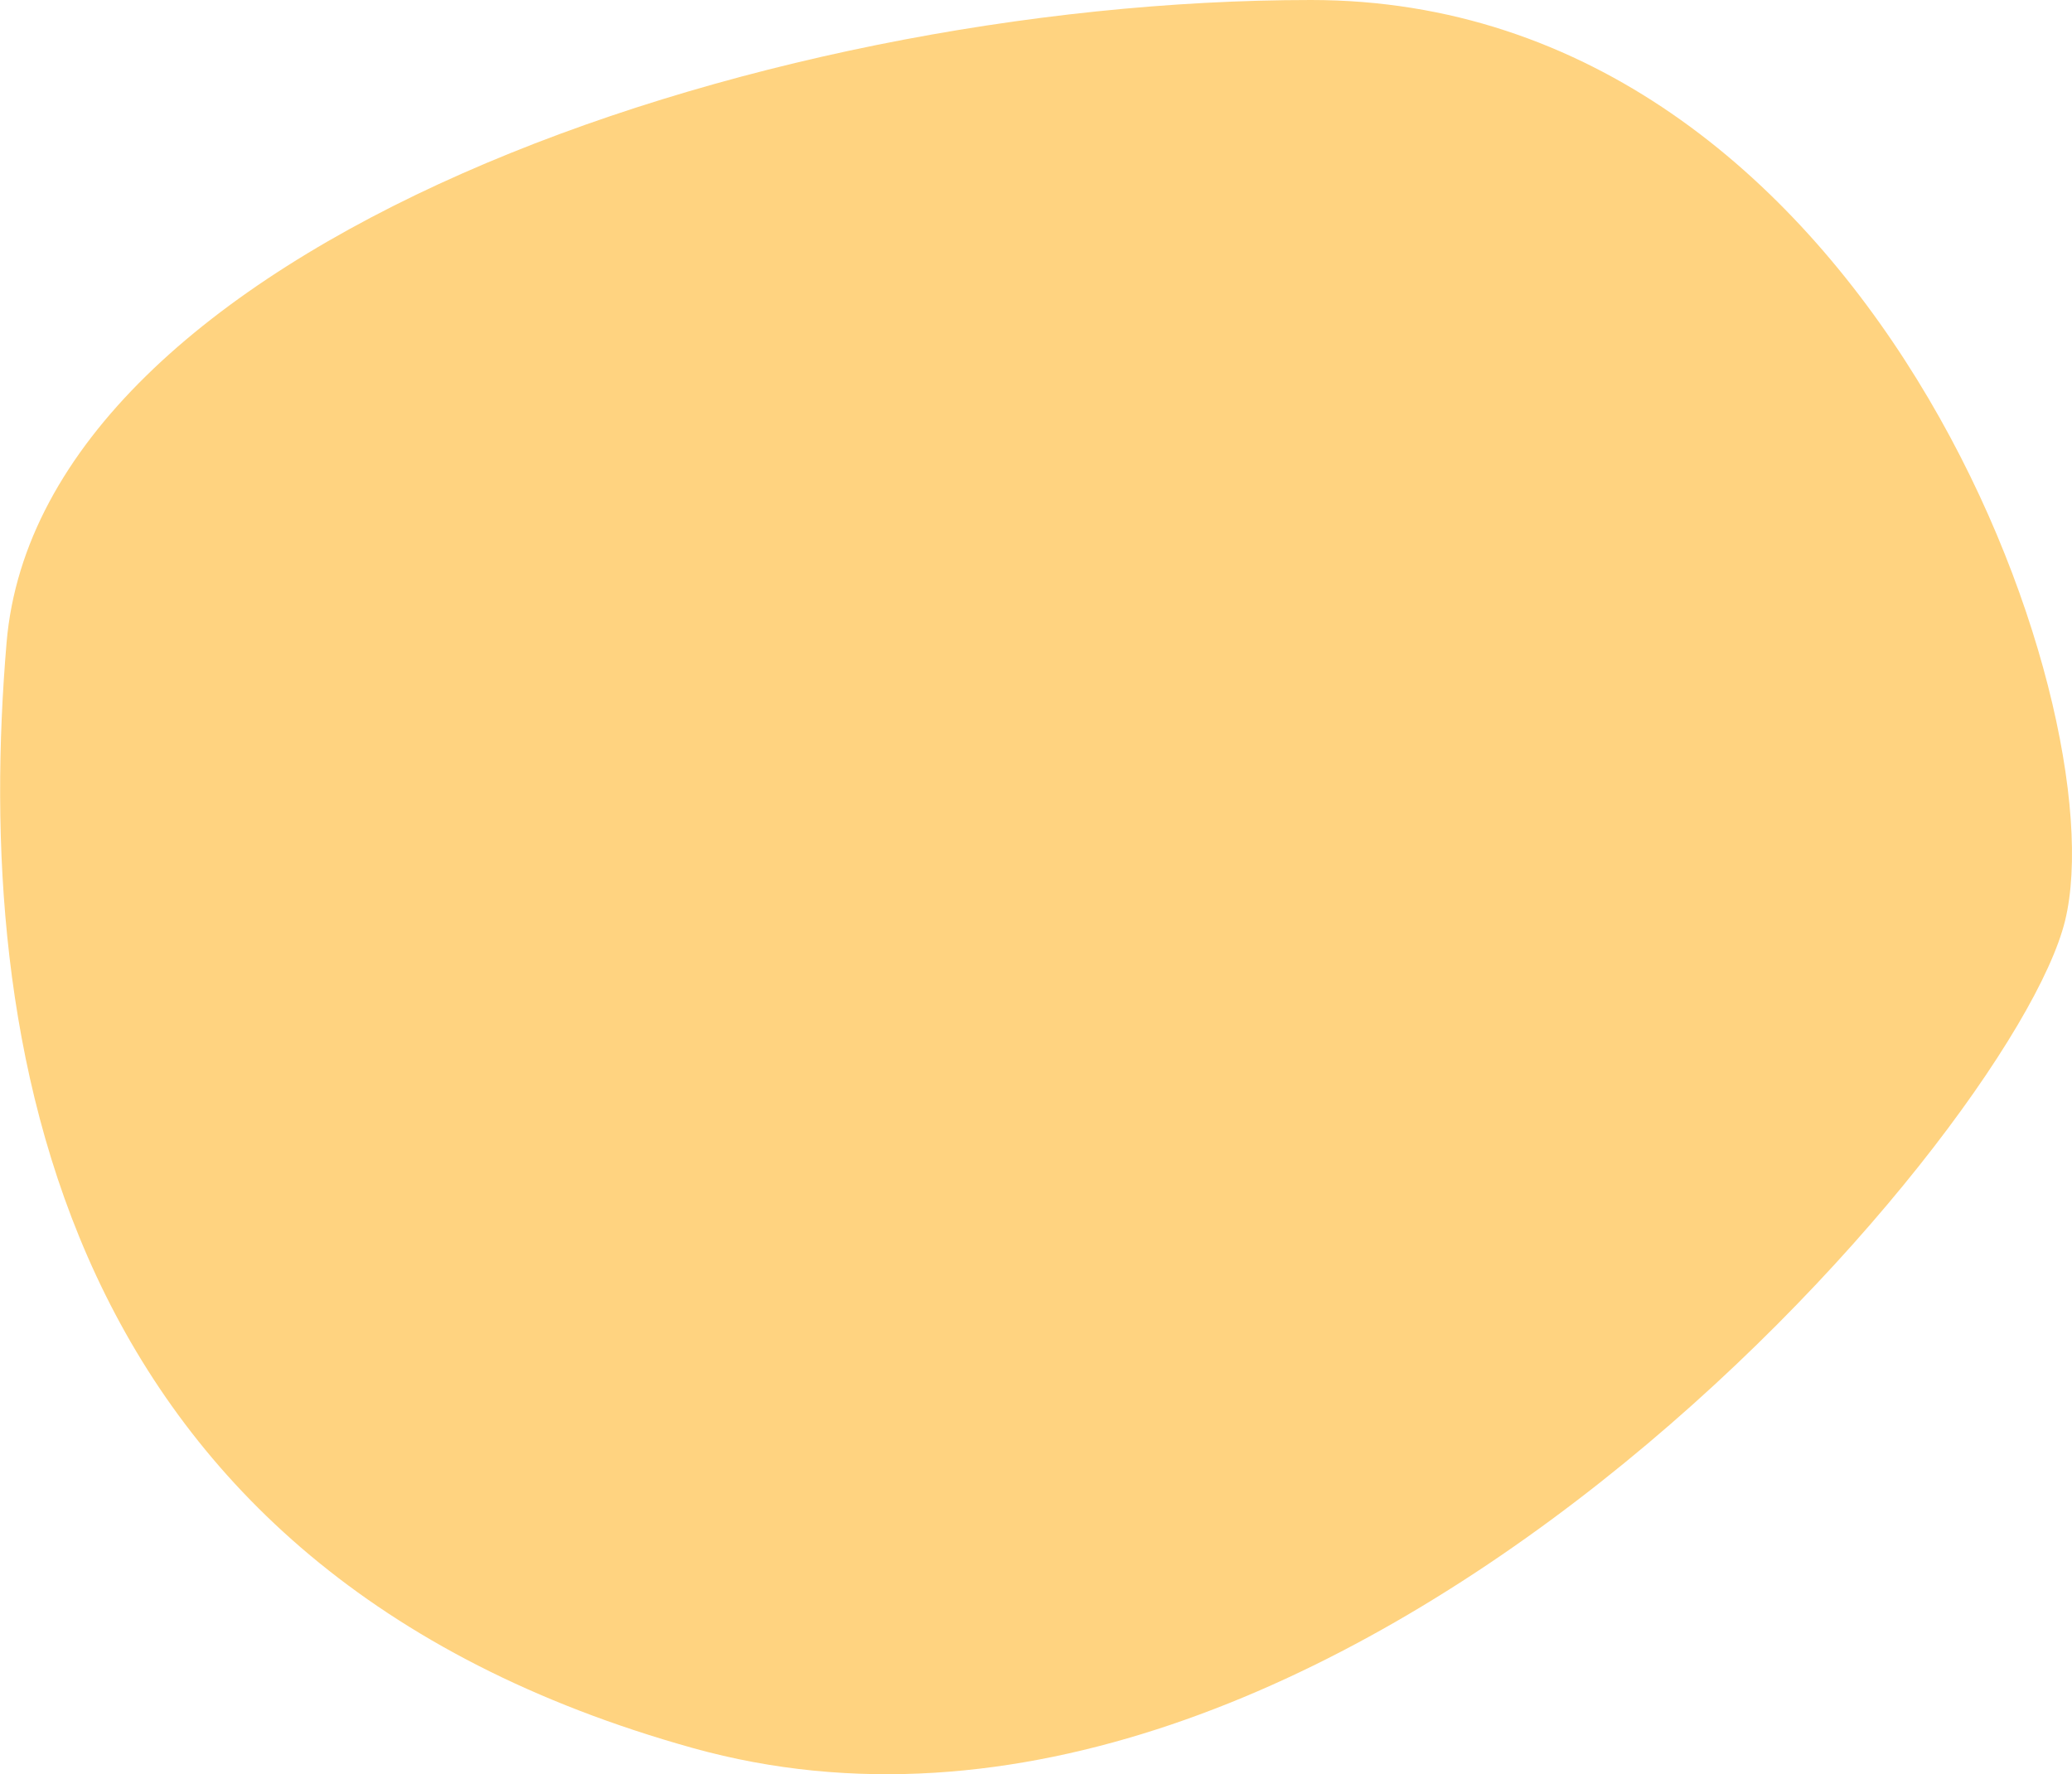 <svg xmlns="http://www.w3.org/2000/svg" width="35.971" height="30.809" viewBox="0 0 35.971 30.809">
  <path id="Tracciato_13156" data-name="Tracciato 13156" d="M19.147,58.656c9.68,0,14.006,12.237,13.09,15.987S19.57,92.117,8.419,89.012-4.079,76.665-3.5,69.817,9.467,58.656,19.147,58.656Z" transform="translate(3.614 -58.656)" fill="#FFD380"/>
</svg>
